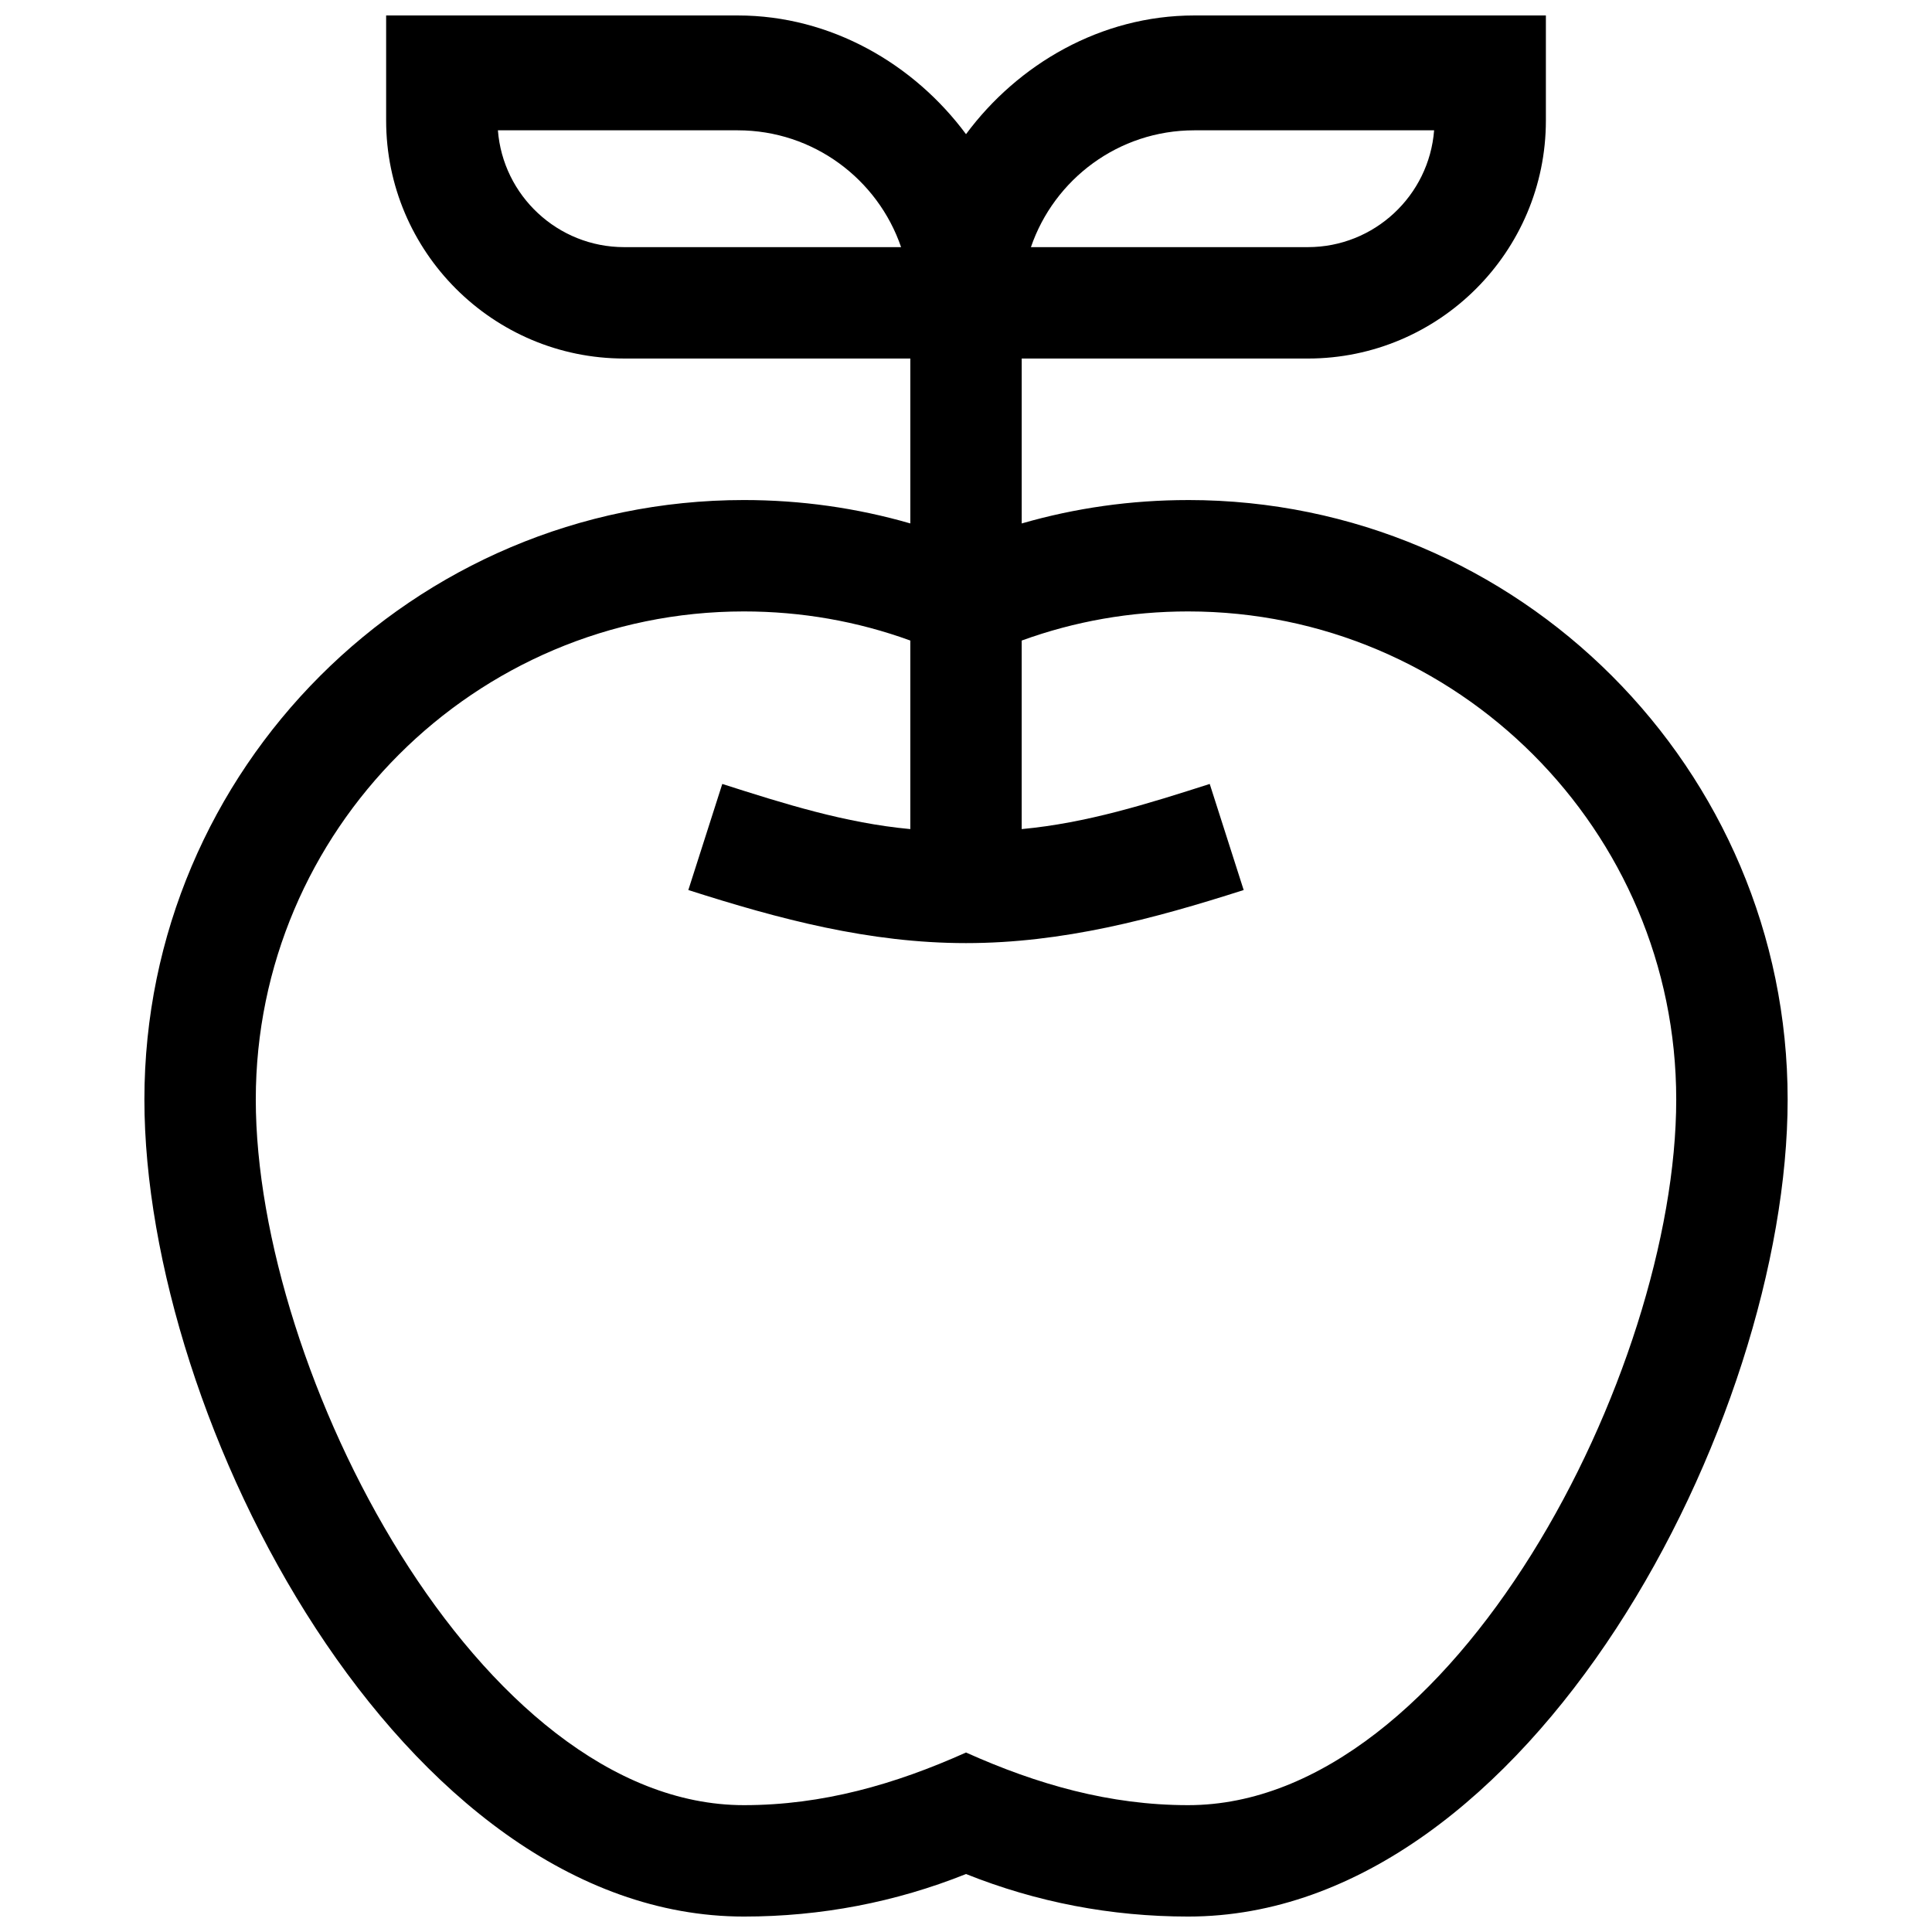 <?xml version="1.0" encoding="UTF-8"?>
<!-- The Best Svg Icon site in the world: iconSvg.co, Visit us! https://iconsvg.co -->
<svg width="800px" height="800px" version="1.1" viewBox="144 144 512 512" xmlns="http://www.w3.org/2000/svg">
 <defs>
  <clipPath id="a">
   <path d="m182 148.09h436v503.81h-436z"/>
  </clipPath>
 </defs>
 <g clip-path="url(#a)">
  <path d="m458.87 276.52c-15.105 0-29.871 2.086-44.109 6.203v-43.707h75.832c34.781 0 63.082-28.297 63.082-63.078v-27.84h-93.195c-24.758 0-46.758 12.949-60.477 31.461-13.719-18.512-35.719-31.461-60.477-31.461h-93.195v27.836c0 34.781 28.297 63.078 63.082 63.078h75.832v43.703c-14.238-4.113-28.996-6.199-44.098-6.199-87.605 0-158.88 71.266-158.88 158.87 0 85.172 68.223 216.52 158.88 216.52 20.395 0 40.156-3.789 58.859-11.27 18.699 7.481 38.473 11.27 58.867 11.27 90.648 0 158.87-131.35 158.87-216.52 0-87.602-71.266-158.87-158.87-158.87zm-149.46-67.027c-17.629 0-32.129-13.664-33.461-30.957h63.574c20.047 0 37.121 12.969 43.273 30.957zm151.07-30.957h63.574c-1.332 17.293-15.832 30.957-33.461 30.957h-73.387c6.152-17.988 23.227-30.957 43.273-30.957zm-1.609 443.85c-20.82 0-40.027-5.5-58.867-13.953-18.844 8.453-38.031 13.953-58.859 13.953-70.156 0-129.36-114.86-129.36-187 0-71.32 58.031-129.35 129.36-129.35 15.23 0 30.023 2.598 44.098 7.715v49.969c-17.262-1.602-33.438-6.719-49.832-11.965l-8.996 28.113c24.133 7.723 47.988 14.066 73.586 14.066 25.602 0 49.453-6.344 73.586-14.066l-8.996-28.113c-16.391 5.246-32.57 10.363-49.832 11.965v-49.965c14.078-5.121 28.871-7.719 44.109-7.719 71.324 0 129.35 58.027 129.35 129.35 0.004 72.137-59.195 187-129.34 187z"/>
 </g>
</svg>